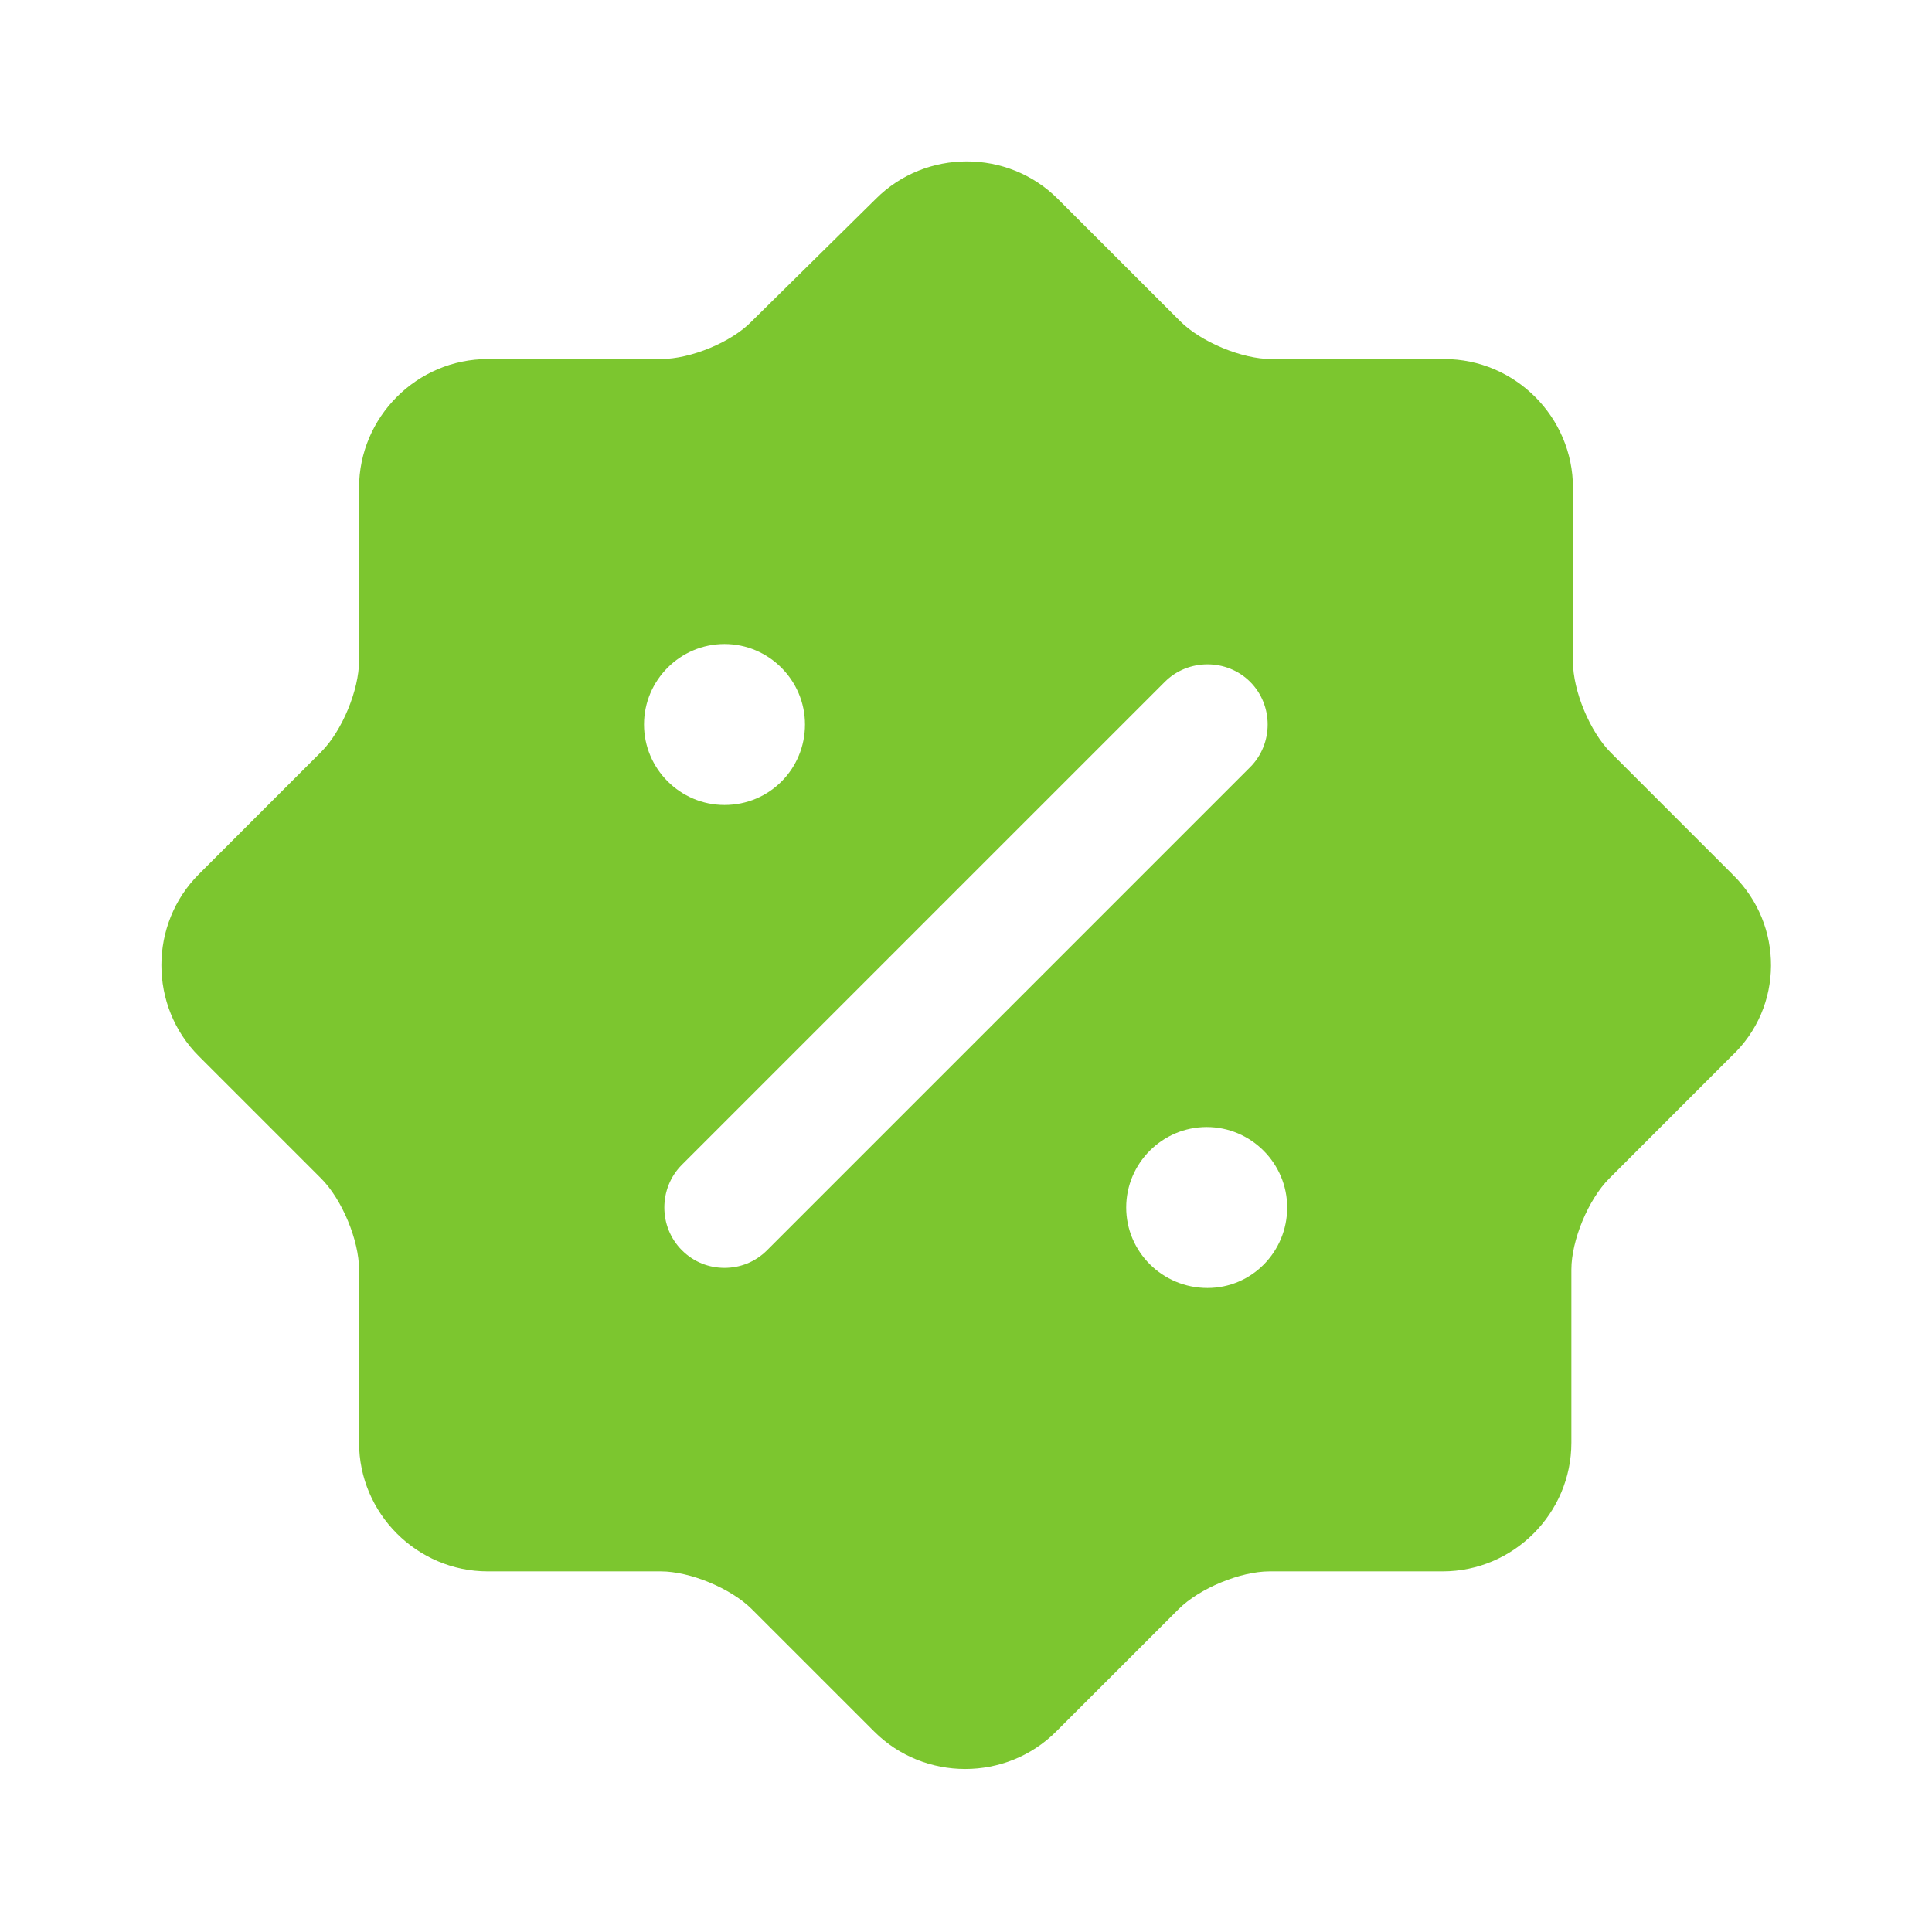 <svg width="50" height="50" viewBox="0 0 50 50" fill="none" xmlns="http://www.w3.org/2000/svg">
<path d="M44.854 22.646L41.688 19.479C41.146 18.937 40.708 17.875 40.708 17.125V12.625C40.708 10.792 39.208 9.292 37.375 9.292H32.896C32.146 9.292 31.083 8.854 30.542 8.312L27.375 5.146C26.083 3.854 23.958 3.854 22.667 5.146L19.458 8.312C18.938 8.854 17.875 9.292 17.104 9.292H12.625C10.792 9.292 9.292 10.792 9.292 12.625V17.104C9.292 17.854 8.854 18.917 8.313 19.458L5.146 22.625C3.854 23.917 3.854 26.042 5.146 27.333L8.313 30.5C8.854 31.042 9.292 32.104 9.292 32.854V37.333C9.292 39.167 10.792 40.667 12.625 40.667H17.104C17.854 40.667 18.917 41.104 19.458 41.646L22.625 44.812C23.917 46.104 26.042 46.104 27.333 44.812L30.5 41.646C31.042 41.104 32.104 40.667 32.854 40.667H37.333C39.167 40.667 40.667 39.167 40.667 37.333V32.854C40.667 32.104 41.104 31.042 41.646 30.5L44.812 27.333C46.167 26.062 46.167 23.937 44.854 22.646ZM16.667 18.75C16.667 17.604 17.604 16.667 18.75 16.667C19.896 16.667 20.833 17.604 20.833 18.75C20.833 19.896 19.917 20.833 18.75 20.833C17.604 20.833 16.667 19.896 16.667 18.75ZM19.854 32.354C19.542 32.667 19.146 32.812 18.75 32.812C18.354 32.812 17.958 32.667 17.646 32.354C17.042 31.75 17.042 30.75 17.646 30.146L30.146 17.646C30.75 17.042 31.75 17.042 32.354 17.646C32.958 18.25 32.958 19.25 32.354 19.854L19.854 32.354ZM31.25 33.333C30.083 33.333 29.146 32.396 29.146 31.25C29.146 30.104 30.083 29.167 31.229 29.167C32.375 29.167 33.312 30.104 33.312 31.25C33.312 32.396 32.396 33.333 31.25 33.333Z" fill="#7CC62F"/>
</svg>
